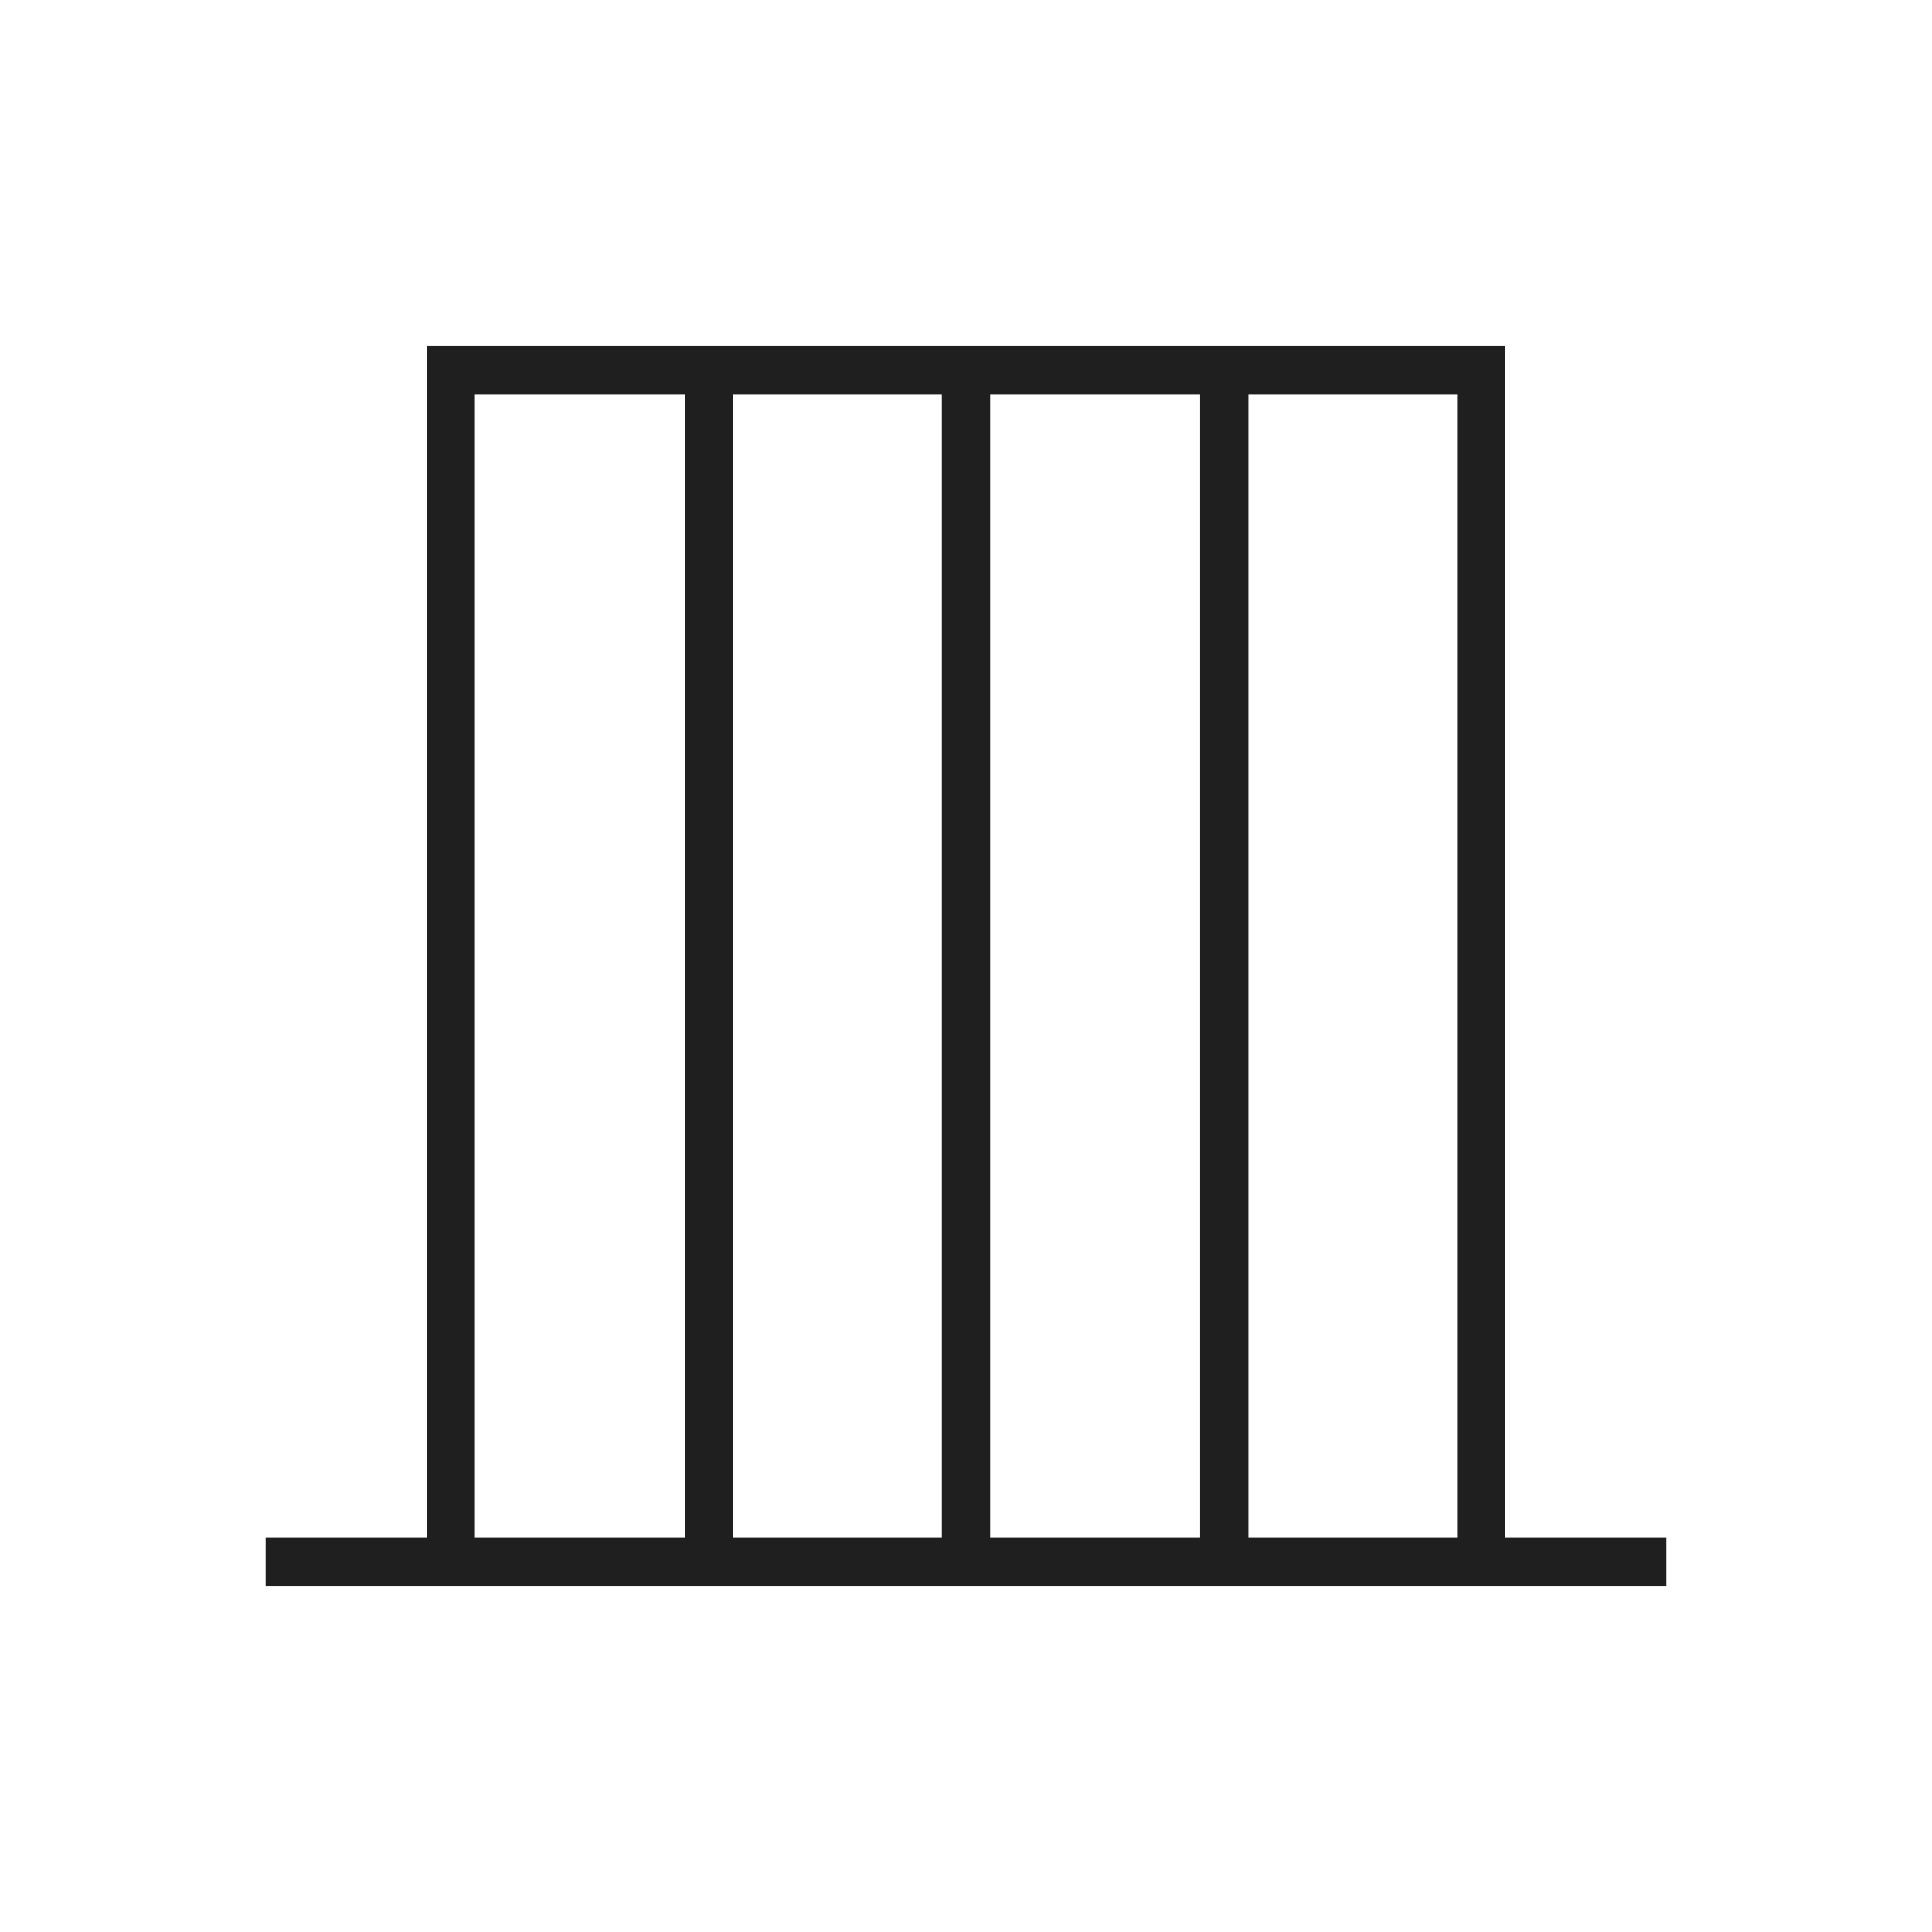 <svg fill="#1f1f1f" width="40px" viewBox="0 -960 960 960" height="40px" xmlns="http://www.w3.org/2000/svg"><path d="M132-172v-24h80v-592h536v592h80v24H132Zm104-24h104.33v-568H236v568Zm128.33 0H468v-568H364.33v568ZM492-196h104.33v-568H492v568Zm128.33 0H724v-568H620.33v568Z"></path></svg>